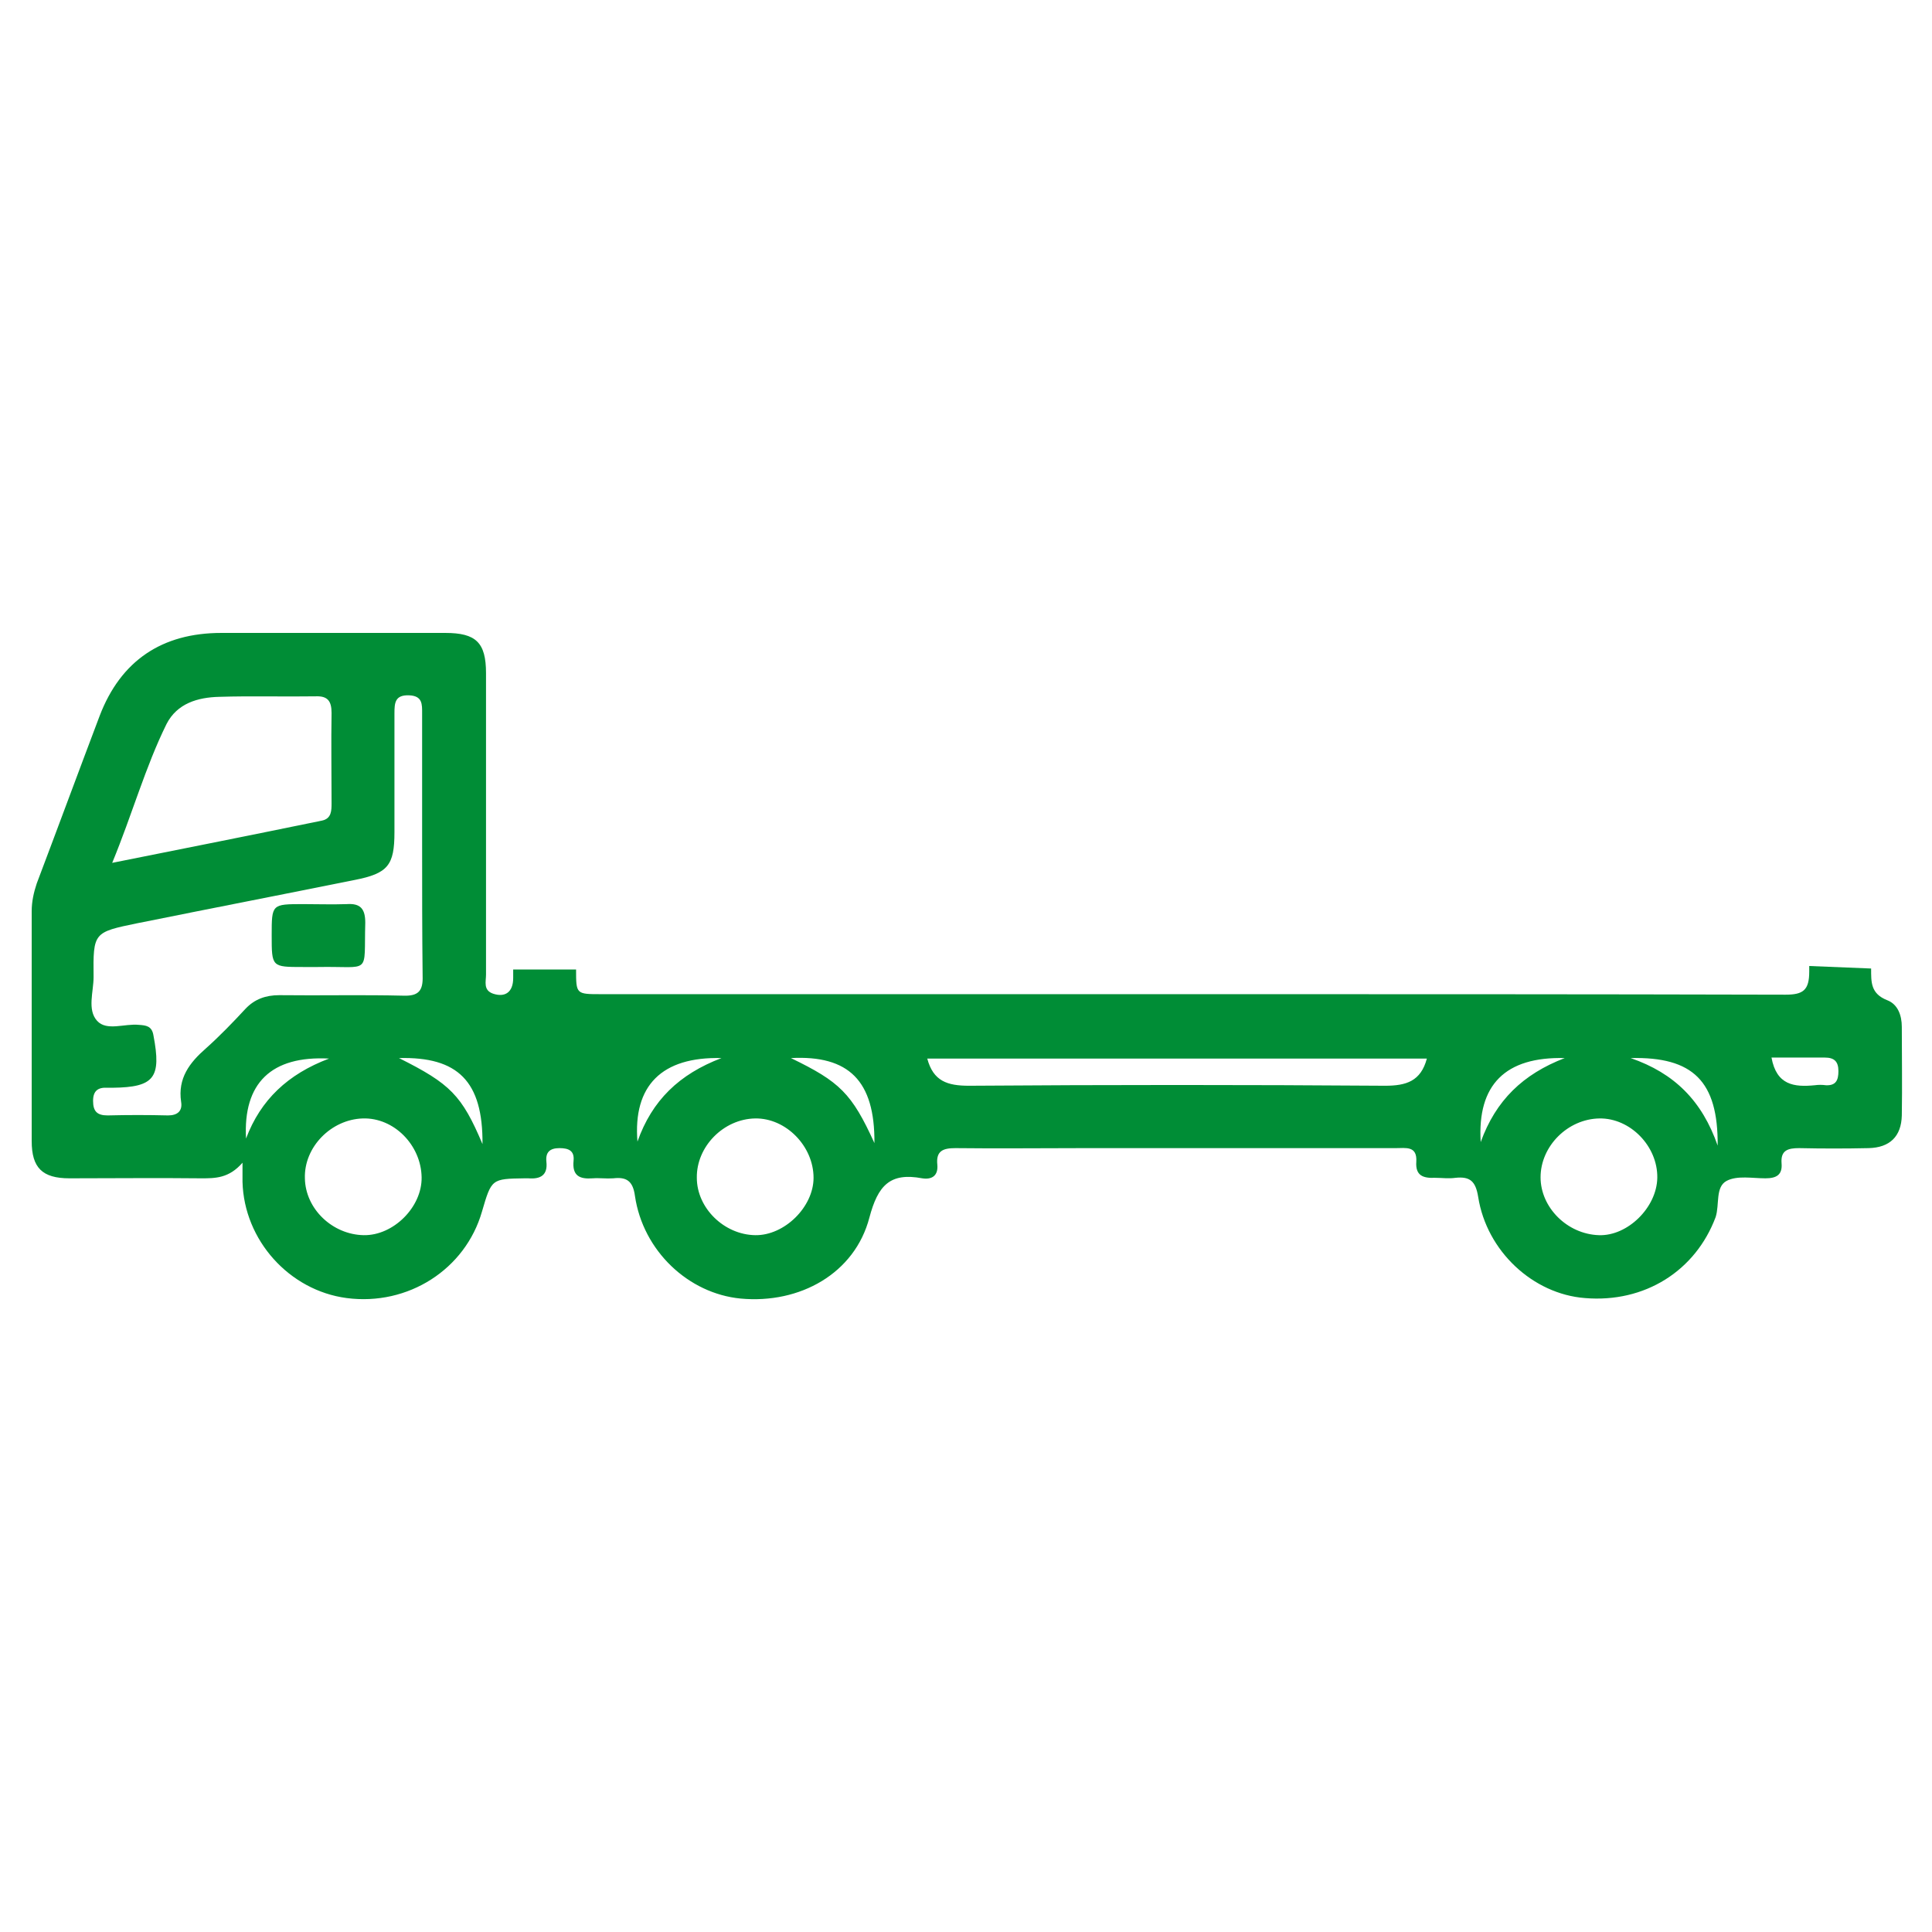 <?xml version="1.0" encoding="utf-8"?>
<!-- Generator: Adobe Illustrator 25.0.1, SVG Export Plug-In . SVG Version: 6.00 Build 0)  -->
<svg version="1.1" id="Capa_1" xmlns="http://www.w3.org/2000/svg" xmlns:xlink="http://www.w3.org/1999/xlink" x="0px" y="0px"
	 viewBox="0 0 384 384" style="enable-background:new 0 0 384 384;" xml:space="preserve">
<style type="text/css">
	.st0{fill:#008D36;}
</style>
<g>
	<path class="st0" d="M371.9,192.5c0,2.7-0.1,5,3.2,6.3c2.1,0.8,2.9,3,2.9,5.3c0,5.9,0.1,11.7,0,17.6c-0.1,4.2-2.4,6.4-6.6,6.5
		c-4.6,0.1-9.2,0.1-13.8,0c-2.2,0-3.7,0.4-3.5,3c0.2,2.3-1,3-3.2,3c-2.6,0-5.6-0.6-7.7,0.5c-2.3,1.2-1.4,4.7-2.2,7.2
		c-4,10.7-14.1,17.1-26,16.1c-10.3-0.8-19.5-9.3-21.2-20.1c-0.5-3.1-1.6-4.1-4.5-3.8c-1.4,0.2-2.7,0-4.1,0c-2.3,0.1-3.9-0.4-3.7-3.2
		c0.2-3.2-2.1-2.7-4.1-2.7c-20.7,0-41.4,0-62.1,0c-8.5,0-17,0.1-25.4,0c-2.4,0-3.9,0.5-3.6,3.3c0.2,2.2-1.1,3-3,2.7
		c-6.4-1.2-8.8,1.4-10.5,7.8c-2.9,11.1-13.8,17.2-25.6,16.1c-10.4-1-19.4-9.5-21-20.4c-0.4-3-1.7-3.8-4.3-3.5
		c-1.4,0.1-2.7-0.1-4.1,0c-2.6,0.2-4.1-0.5-3.8-3.5c0.2-2-1-2.5-2.8-2.5c-1.9,0-2.8,0.8-2.6,2.7c0.3,2.7-1.2,3.5-3.6,3.3
		c-0.2,0-0.5,0-0.7,0c-6.6,0.1-6.6,0.1-8.5,6.6c-3.3,11.5-14.7,18.8-26.9,17.2c-11.4-1.5-20.4-11.5-20.7-23.1c0-0.9,0-1.7,0-3.8
		c-2.7,3.1-5.4,3.1-8.2,3.1c-8.7-0.1-17.5,0-26.2,0c-5.4,0-7.5-2.1-7.5-7.4c0-15.2,0-30.4,0-45.7c0-1.9,0.4-3.7,1-5.5
		c4.2-11.1,8.3-22.2,12.5-33.3c4.2-11,12.4-16.5,24.2-16.5c14.8,0,29.7,0,44.5,0c6.1,0,8.1,1.9,8.1,8c0,20,0,39.9,0,59.9
		c0,1.4-0.6,3.1,1.4,3.8c2.4,0.8,4-0.3,4-3.1v-1.7h12.5c0,4.9,0,4.9,5,4.9c39,0,78.1,0,117.1,0c39.4,0,78.8,0,118.3,0.1
		c3.5,0,4.7-0.9,4.7-4.6V192L371.9,192.5z M83.9,168c0-8.7,0-17.4,0-26.2c0-1.8,0.1-3.5-2.6-3.6c-2.8-0.1-2.9,1.5-2.9,3.6
		c0,7.9,0,15.7,0,23.6c0,6.6-1.3,8.2-7.9,9.5c-14.4,2.9-28.8,5.7-43.2,8.6c-8.7,1.8-8.8,1.8-8.7,10.7c0,2.9-1.3,6.5,0.7,8.7
		c1.9,2.1,5.5,0.5,8.3,0.8c1.4,0.1,2.6,0.2,2.9,2.1c1.6,8.4,0.2,10.3-8.1,10.4c-0.4,0-0.7,0-1.1,0c-1.8-0.1-2.8,0.6-2.8,2.6
		c0,2.1,0.8,2.9,2.9,2.9c4-0.1,8-0.1,12,0c1.9,0,2.9-0.9,2.6-2.7c-0.7-4.7,1.7-7.8,4.9-10.6c2.8-2.5,5.4-5.2,7.9-7.9
		c1.8-1.9,4-2.7,6.7-2.7c8.2,0.1,16.5-0.1,24.7,0.1c3,0.1,3.9-1,3.8-3.9C83.9,185.2,83.9,176.6,83.9,168z M22.3,171.5
		c14.5-2.9,28.1-5.6,41.7-8.4c1.9-0.4,1.9-2,1.9-3.5c0-6-0.1-12,0-17.9c0-2.4-0.8-3.4-3.2-3.3c-6.4,0.1-12.7-0.1-19.1,0.1
		c-4.3,0.1-8.4,1.3-10.5,5.4C28.9,152.4,26.3,161.8,22.3,171.5z M283.6,210.4c-33.1,0-66.2,0-99.3,0c1.2,4.5,4,5.4,8.3,5.4
		c27.6-0.2,55.1-0.2,82.7,0C279.5,215.8,282.4,214.9,283.6,210.4z M83.8,234c-0.1-6.4-5.5-11.9-11.7-11.7
		c-6.3,0.2-11.7,5.7-11.5,11.9c0.1,6.1,5.5,11.2,11.7,11.3C78.2,245.6,83.9,239.9,83.8,234z M161.7,234.1c0-6.3-5.5-11.9-11.6-11.8
		c-6.3,0.1-11.7,5.6-11.6,11.8c0,6,5.4,11.3,11.6,11.4C155.9,245.6,161.7,239.9,161.7,234.1z M329.4,234.1
		c0.1-6.3-5.4-11.9-11.5-11.8c-6.3,0.1-11.7,5.5-11.7,11.7c0,6,5.3,11.3,11.6,11.5C323.5,245.7,329.3,240,329.4,234.1z M95.9,227.4
		C96,214.9,91,210,79.3,210.3C89.5,215.4,91.8,217.7,95.9,227.4z M173.8,227.2c0.1-12.4-5.1-17.5-16.6-16.9
		C166.9,215,169.3,217.3,173.8,227.2z M324.1,210.3c8.7,3,14.2,8.5,17.3,17.4C341.5,214.9,336.5,210,324.1,210.3z M352.1,210.2
		c1,5.5,4.5,5.9,8.6,5.5c0.7-0.1,1.5-0.1,2.2,0c2,0.1,2.5-1,2.5-2.8c0-1.9-0.8-2.7-2.7-2.7C359.2,210.2,355.6,210.2,352.1,210.2z
		 M48.9,226.3c2.9-7.7,8.3-12.8,16.5-15.9C53.9,209.8,48.3,215.3,48.9,226.3z M126.7,226.9c2.9-8.2,8.3-13.4,16.7-16.6
		C131.5,210,125.8,215.8,126.7,226.9z M294.3,227c3-8.3,8.4-13.5,16.7-16.7C299.2,210,293.6,215.6,294.3,227z"/>
	<path class="st0" d="M63.2,192.2c-1,0-2,0-3,0c-6.2,0-6.2,0-6.2-6.3c0-6.2,0-6.2,6.3-6.2c2.9,0,5.7,0.1,8.6,0
		c2.8-0.2,3.7,1,3.7,3.7C72.3,194,73.9,192,63.2,192.2z"/>
</g>
</svg>
